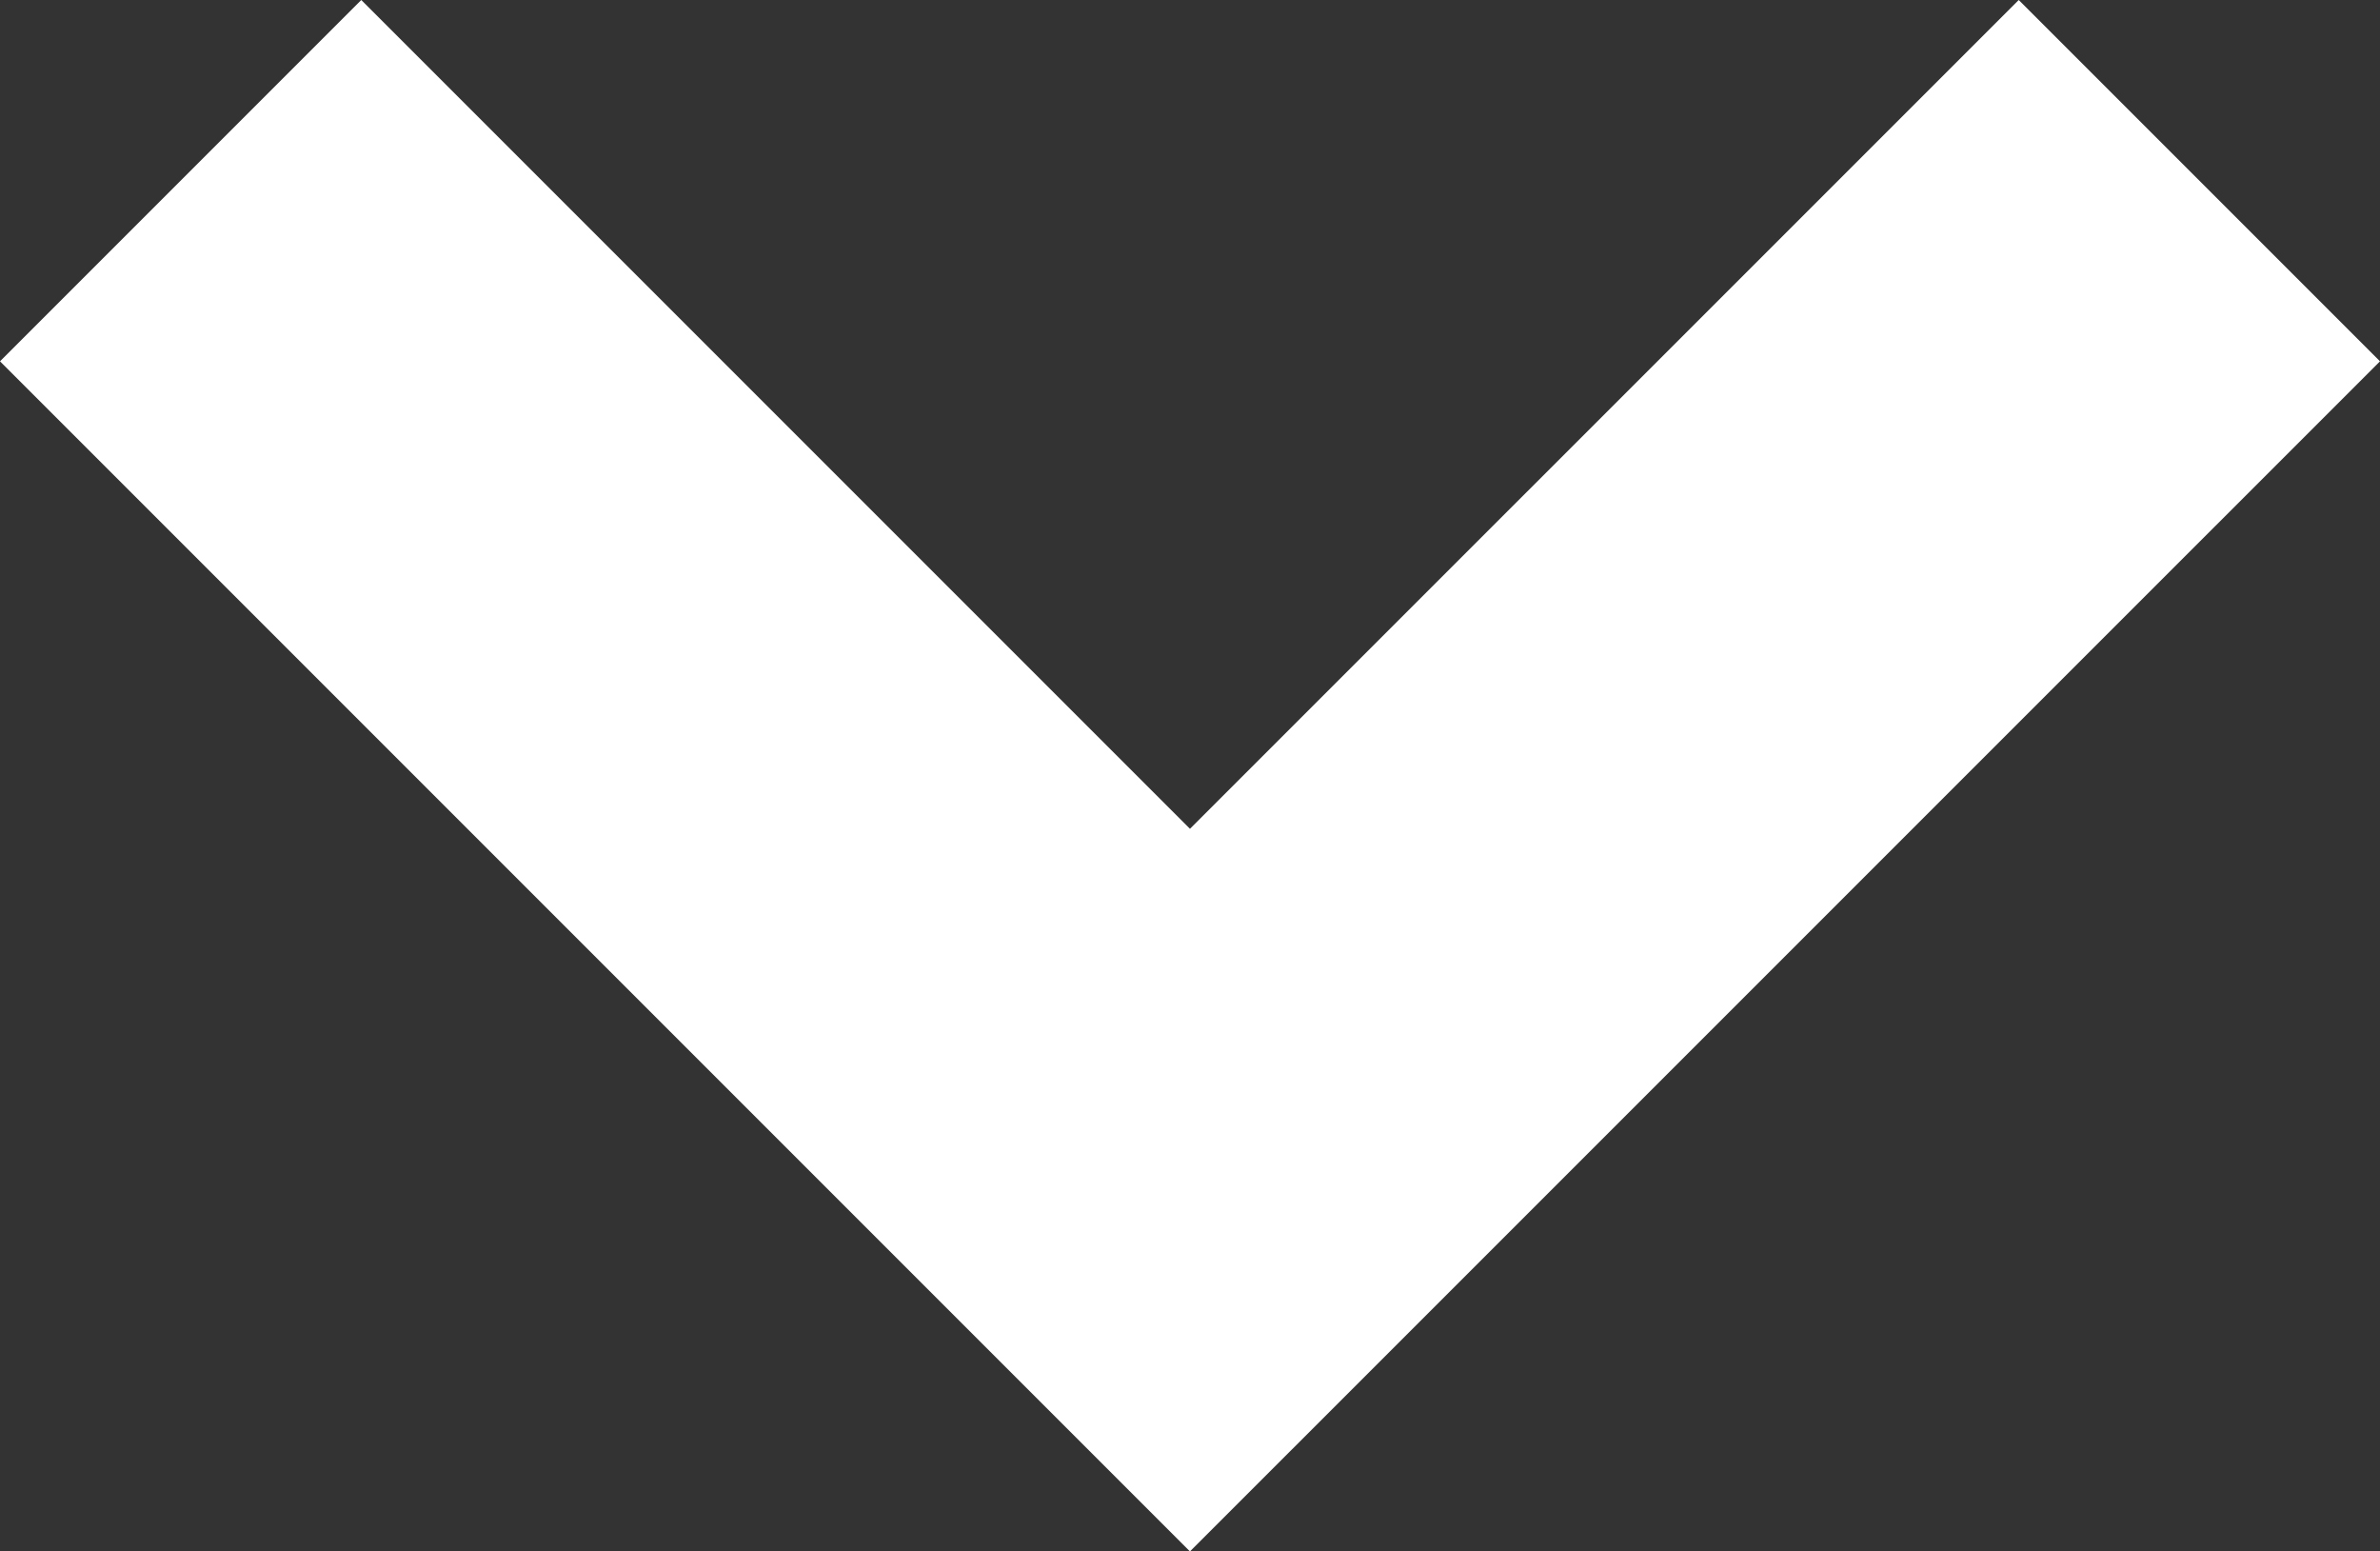 <?xml version="1.0" encoding="UTF-8"?> <svg xmlns="http://www.w3.org/2000/svg" id="Capa_1" data-name="Capa 1" viewBox="0 0 291.45 189.96"><rect x="0" y="0" width="291.45" height="189.96" fill="#333333" stroke="none"/> <defs> <style>.cls-1{fill:#fff;}</style> </defs> <title>scroll (3)</title> <polygon class="cls-1" points="145.72 189.96 0 44.24 44.24 0 145.72 101.48 247.21 0 291.45 44.24 145.72 189.96"></polygon> </svg> 